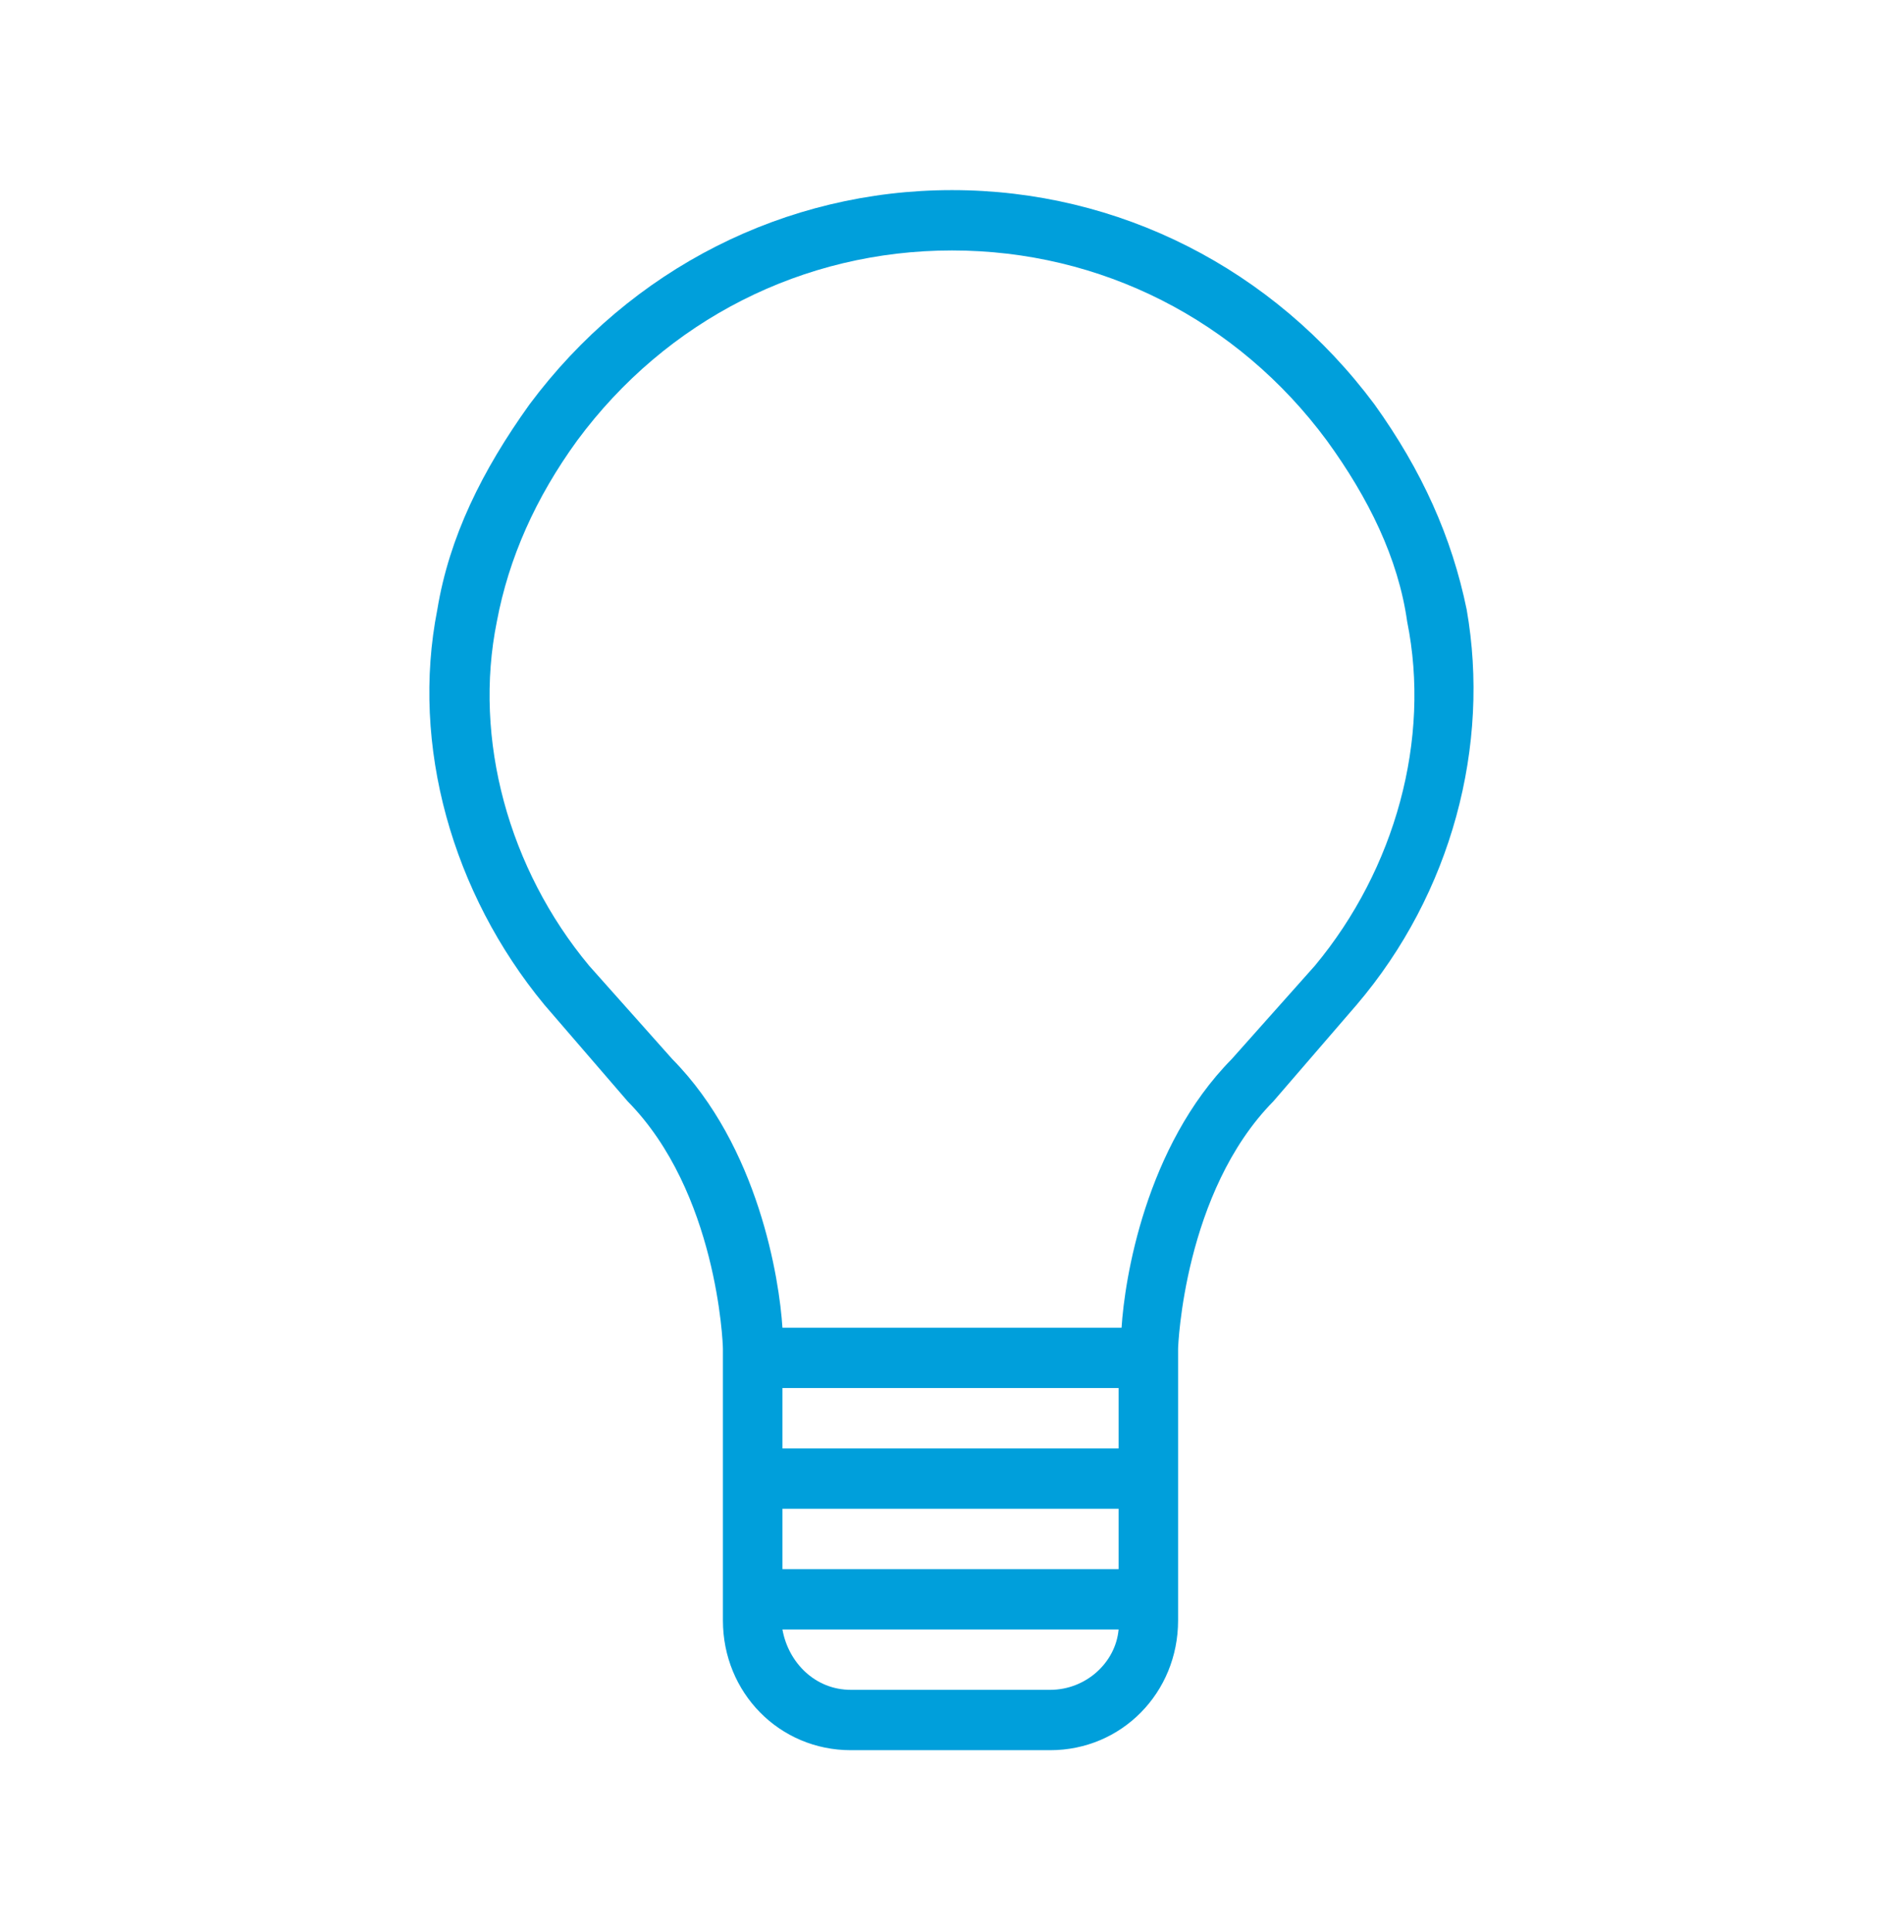 <svg width="70" height="71" xmlns="http://www.w3.org/2000/svg" xmlns:xlink="http://www.w3.org/1999/xlink" xml:space="preserve" overflow="hidden"><defs><clipPath id="clip0"><rect x="788" y="325" width="70" height="71"/></clipPath></defs><g clip-path="url(#clip0)" transform="translate(-788 -325)"><path d="M53.922 22.094C53.375 19.469 52.281 17.062 50.531 14.656 46.812 9.734 41.125 6.891 35 6.891 28.875 6.891 23.188 9.734 19.469 14.656 17.719 17.062 16.516 19.469 16.078 22.094 15.094 27.016 16.625 32.375 20.016 36.422L23.078 39.922C26.359 43.203 26.578 48.672 26.578 48.891L26.578 58.734C26.578 61.359 28.656 63.438 31.281 63.438L38.609 63.438C41.234 63.438 43.312 61.359 43.312 58.734L43.312 48.891C43.312 48.781 43.531 43.203 46.812 39.922L49.875 36.422C53.375 32.375 54.797 27.016 53.922 22.094ZM41.234 52.5 28.766 52.5 28.766 50.312 41.125 50.312 41.125 52.5ZM28.766 56.875 28.766 54.688 41.125 54.688 41.125 56.875 28.766 56.875ZM38.609 61.25 31.281 61.25C29.969 61.25 28.984 60.266 28.766 59.062L41.125 59.062C41.016 60.266 39.922 61.25 38.609 61.25ZM48.344 35 45.281 38.391C42.109 41.562 41.344 46.375 41.234 48.125L28.766 48.125C28.656 46.375 27.891 41.562 24.719 38.391L21.656 35C18.703 31.5 17.391 26.797 18.266 22.531 18.703 20.234 19.688 18.047 21.219 15.969 24.5 11.594 29.531 9.078 35 9.078 40.469 9.078 45.5 11.594 48.781 15.969 50.312 18.047 51.406 20.234 51.734 22.531 52.609 26.797 51.297 31.5 48.344 35Z" fill="#009FDB" transform="matrix(1 0 0 1.014 788 325)"/></g></svg>